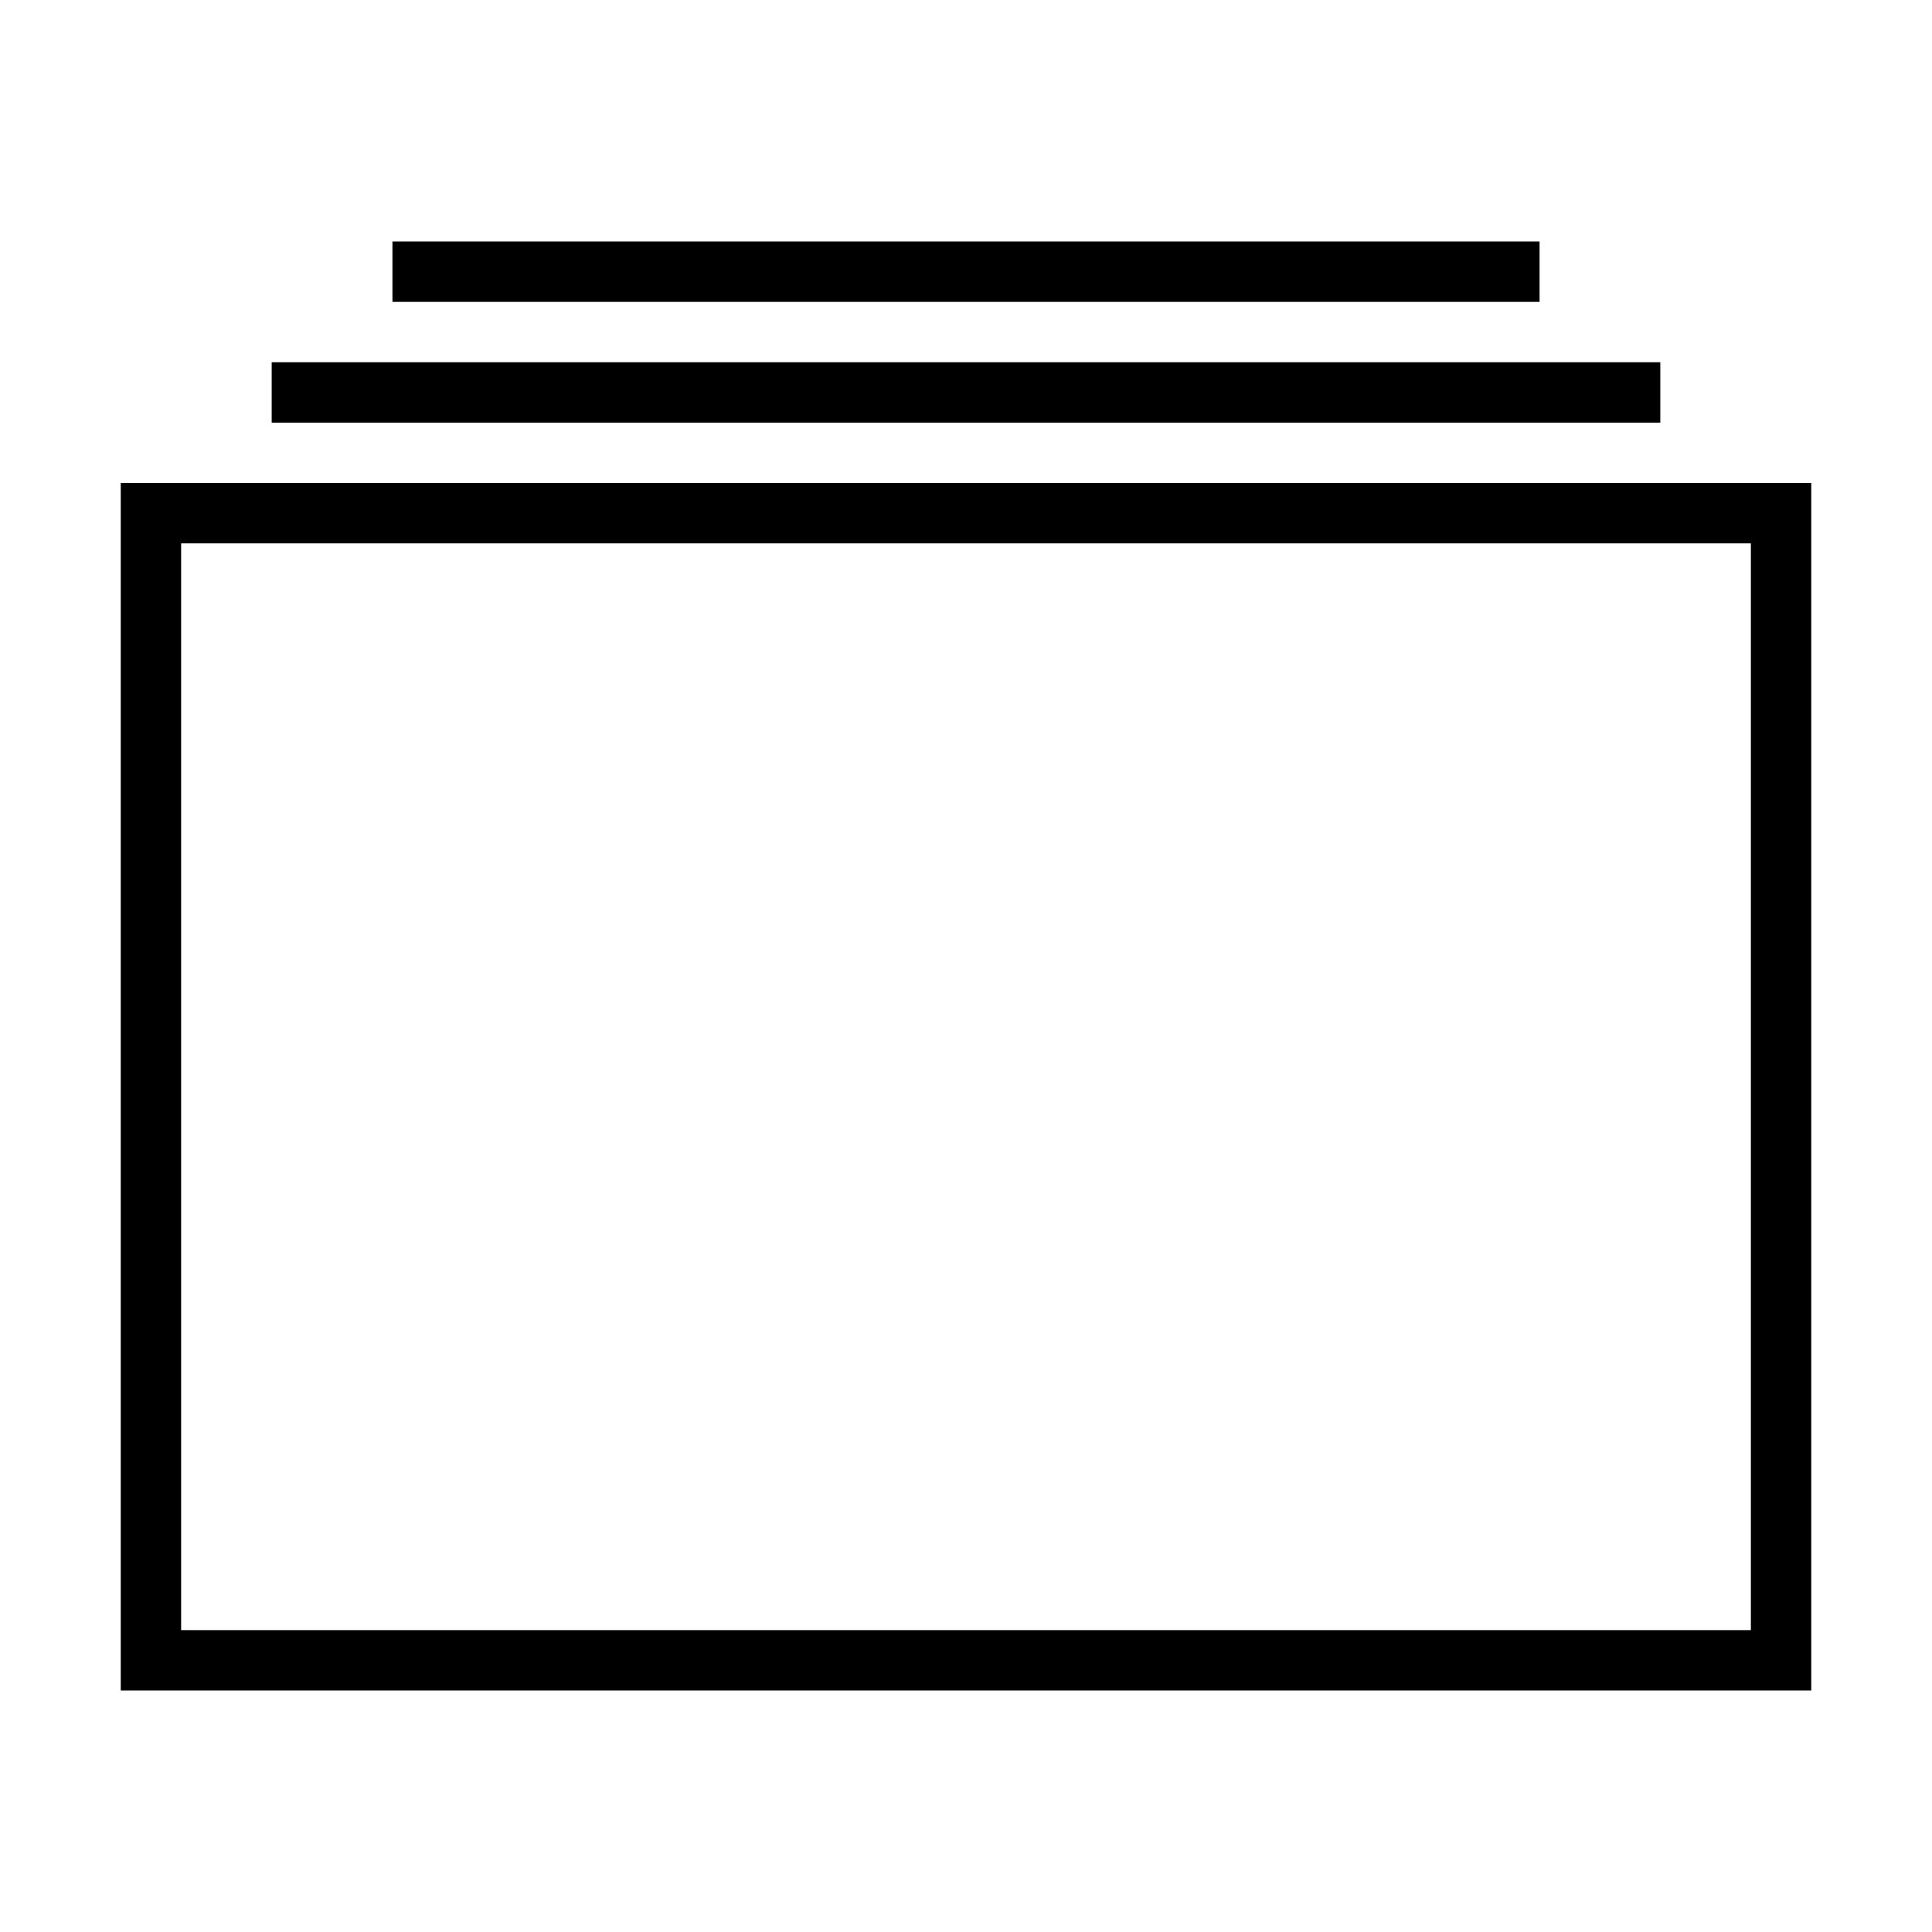 <svg fill="currentColor" xmlns="http://www.w3.org/2000/svg" width="32" height="32" viewBox="0 0 512 512"><path d="M464 144v288H48V144h416m16-16H32v320h448V128zM72 96h368v16H72zm32-32h304v16H104z"/></svg>